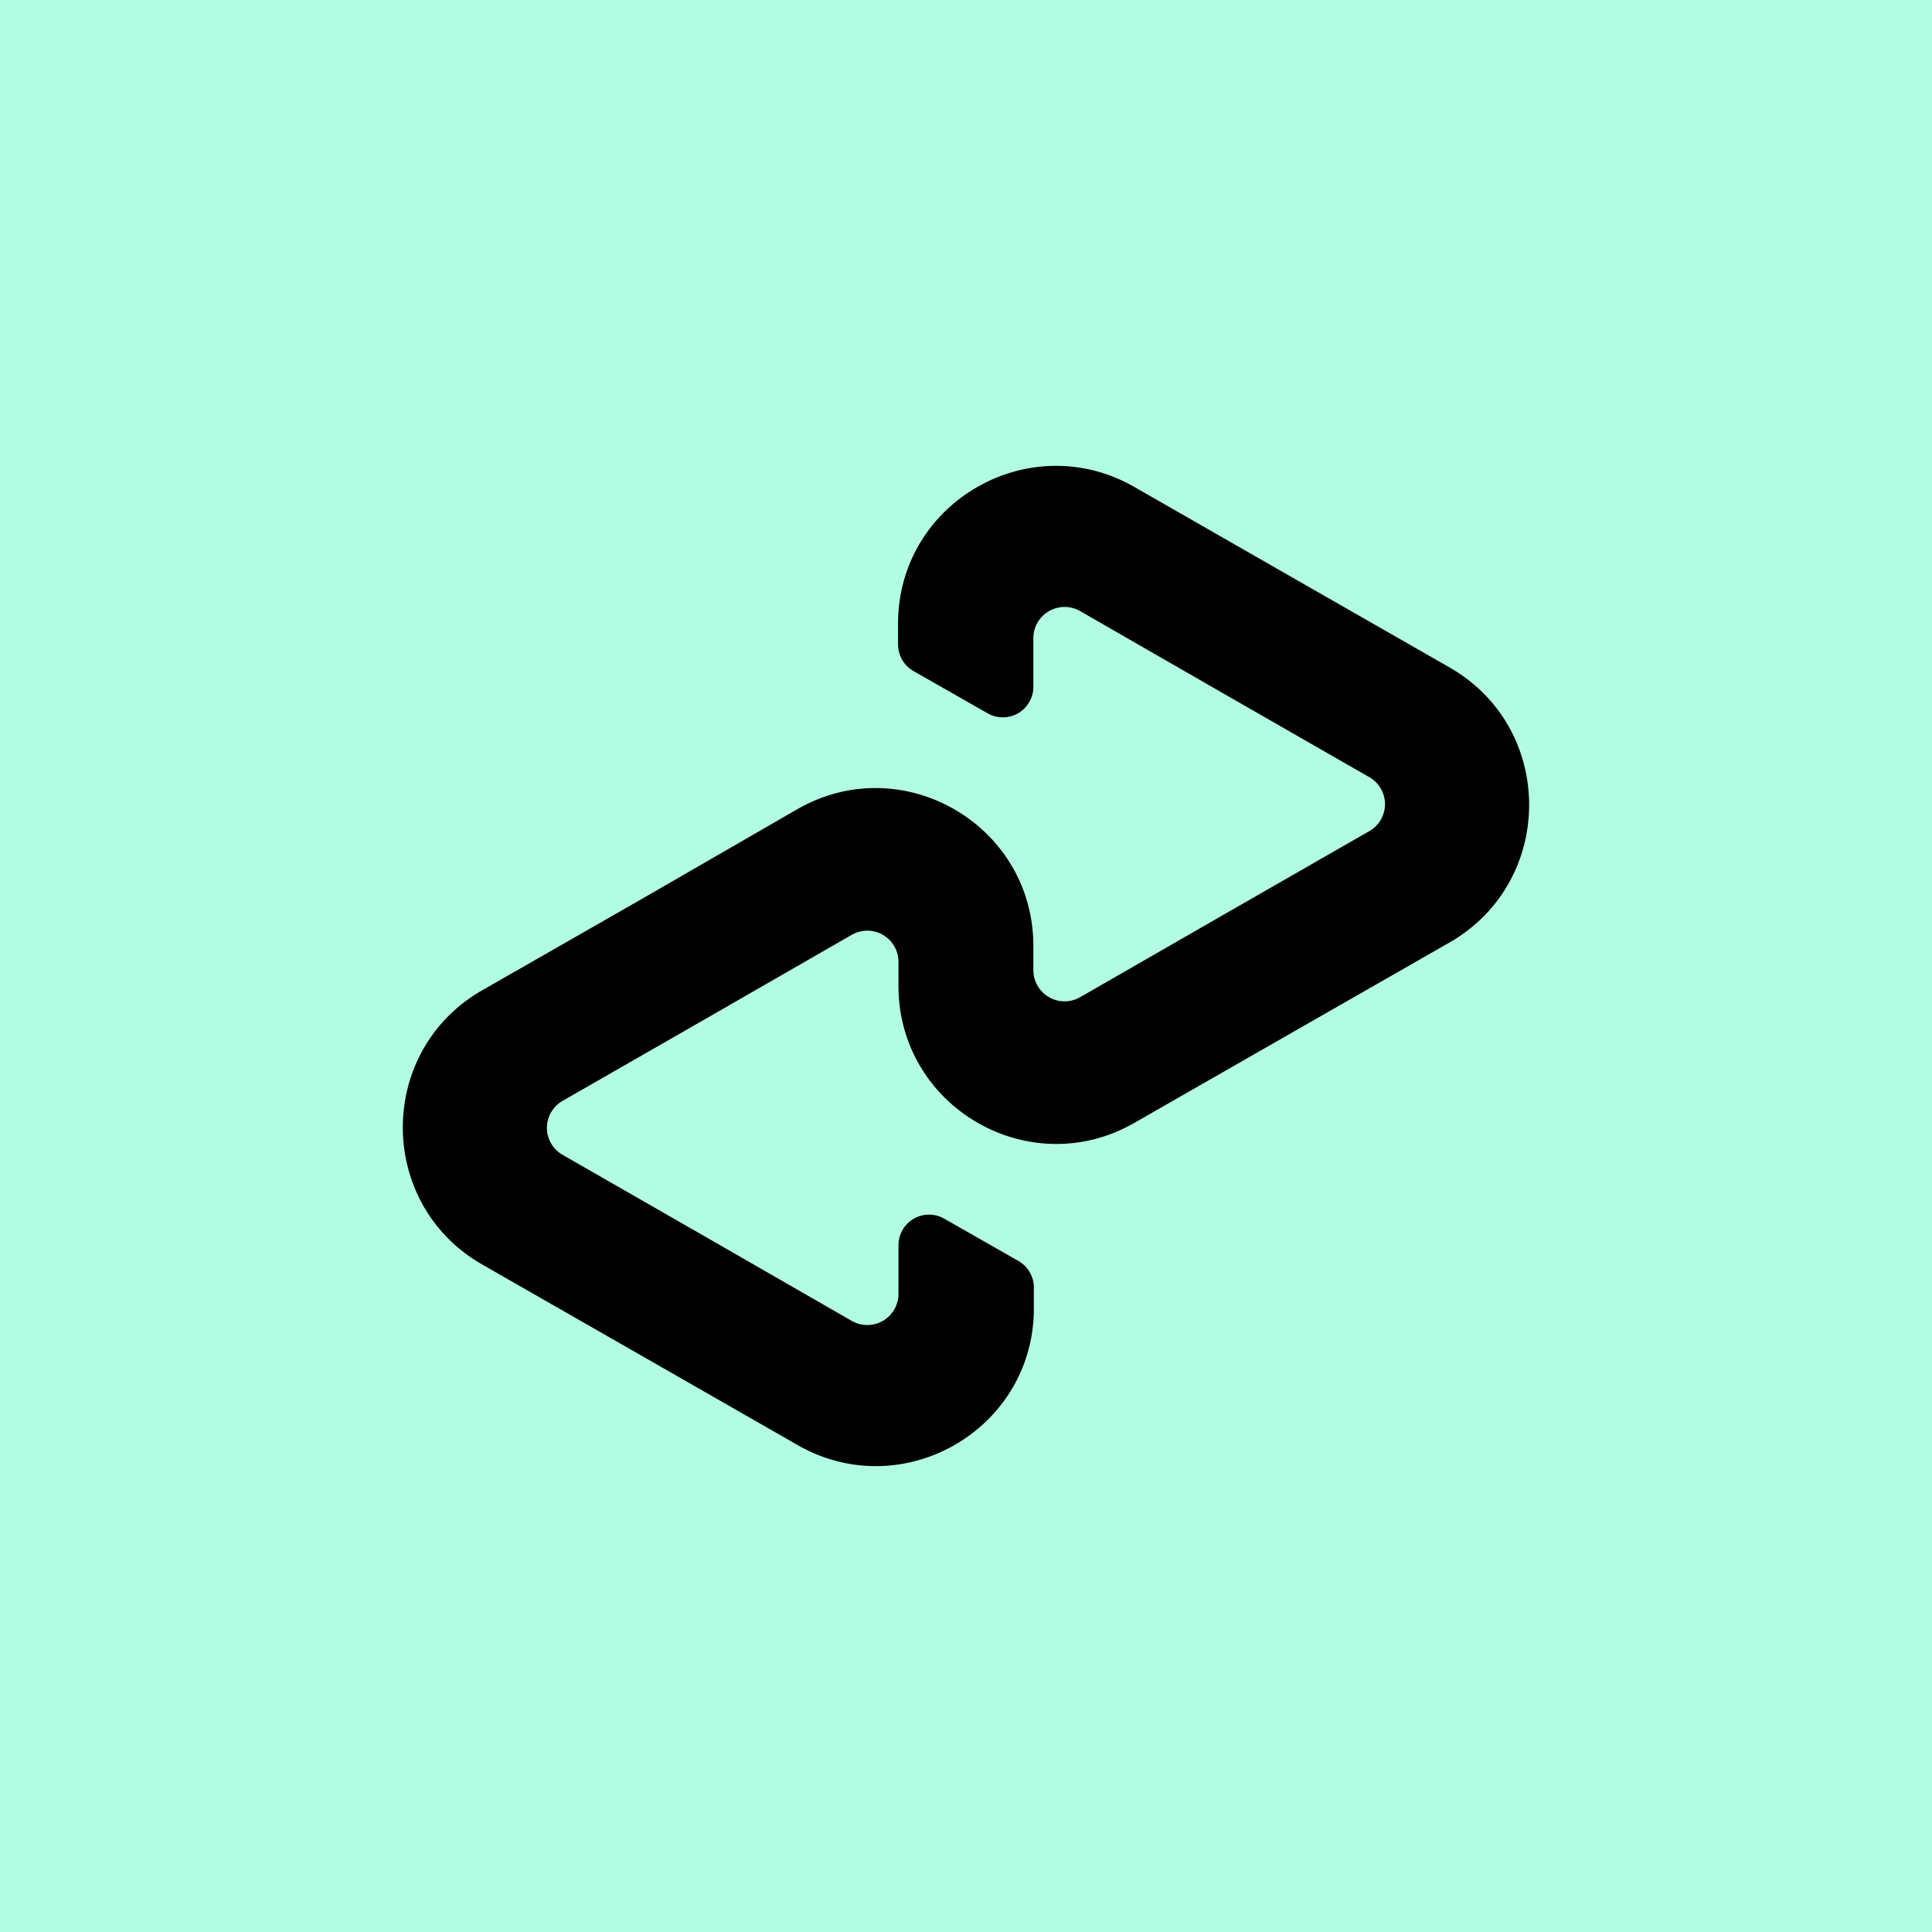 <svg width="40" height="40" fill="none" xmlns="http://www.w3.org/2000/svg"><path fill="#B2FCE4" d="M0 0H40V40H0z"/><path d="M30.02 13.823l-3.244-1.856-3.29-1.885c-2.175-1.246-4.893.32-4.893 2.831v.422c0 .235.122.45.328.563l1.528.871a.633.633 0 0 0 .946-.553v-1.003c0-.496.535-.806.966-.562l3 1.725 2.99 1.715a.643.643 0 0 1 0 1.116l-2.99 1.715-3 1.725a.646.646 0 0 1-.966-.563v-.497c0-2.512-2.718-4.086-4.893-2.83l-3.28 1.893-3.244 1.856c-2.184 1.256-2.184 4.415 0 5.671l3.243 1.856 3.29 1.884c2.175 1.247 4.894-.318 4.894-2.83v-.422a.635.635 0 0 0-.328-.563l-1.528-.871a.633.633 0 0 0-.947.553v1.003a.646.646 0 0 1-.965.562l-3-1.725-2.99-1.715a.643.643 0 0 1 0-1.116l2.99-1.715 3-1.725a.646.646 0 0 1 .965.563v.496c0 2.513 2.718 4.087 4.893 2.831l3.29-1.884 3.244-1.856c2.175-1.265 2.175-4.424-.01-5.68z" fill="#000"/></svg>
